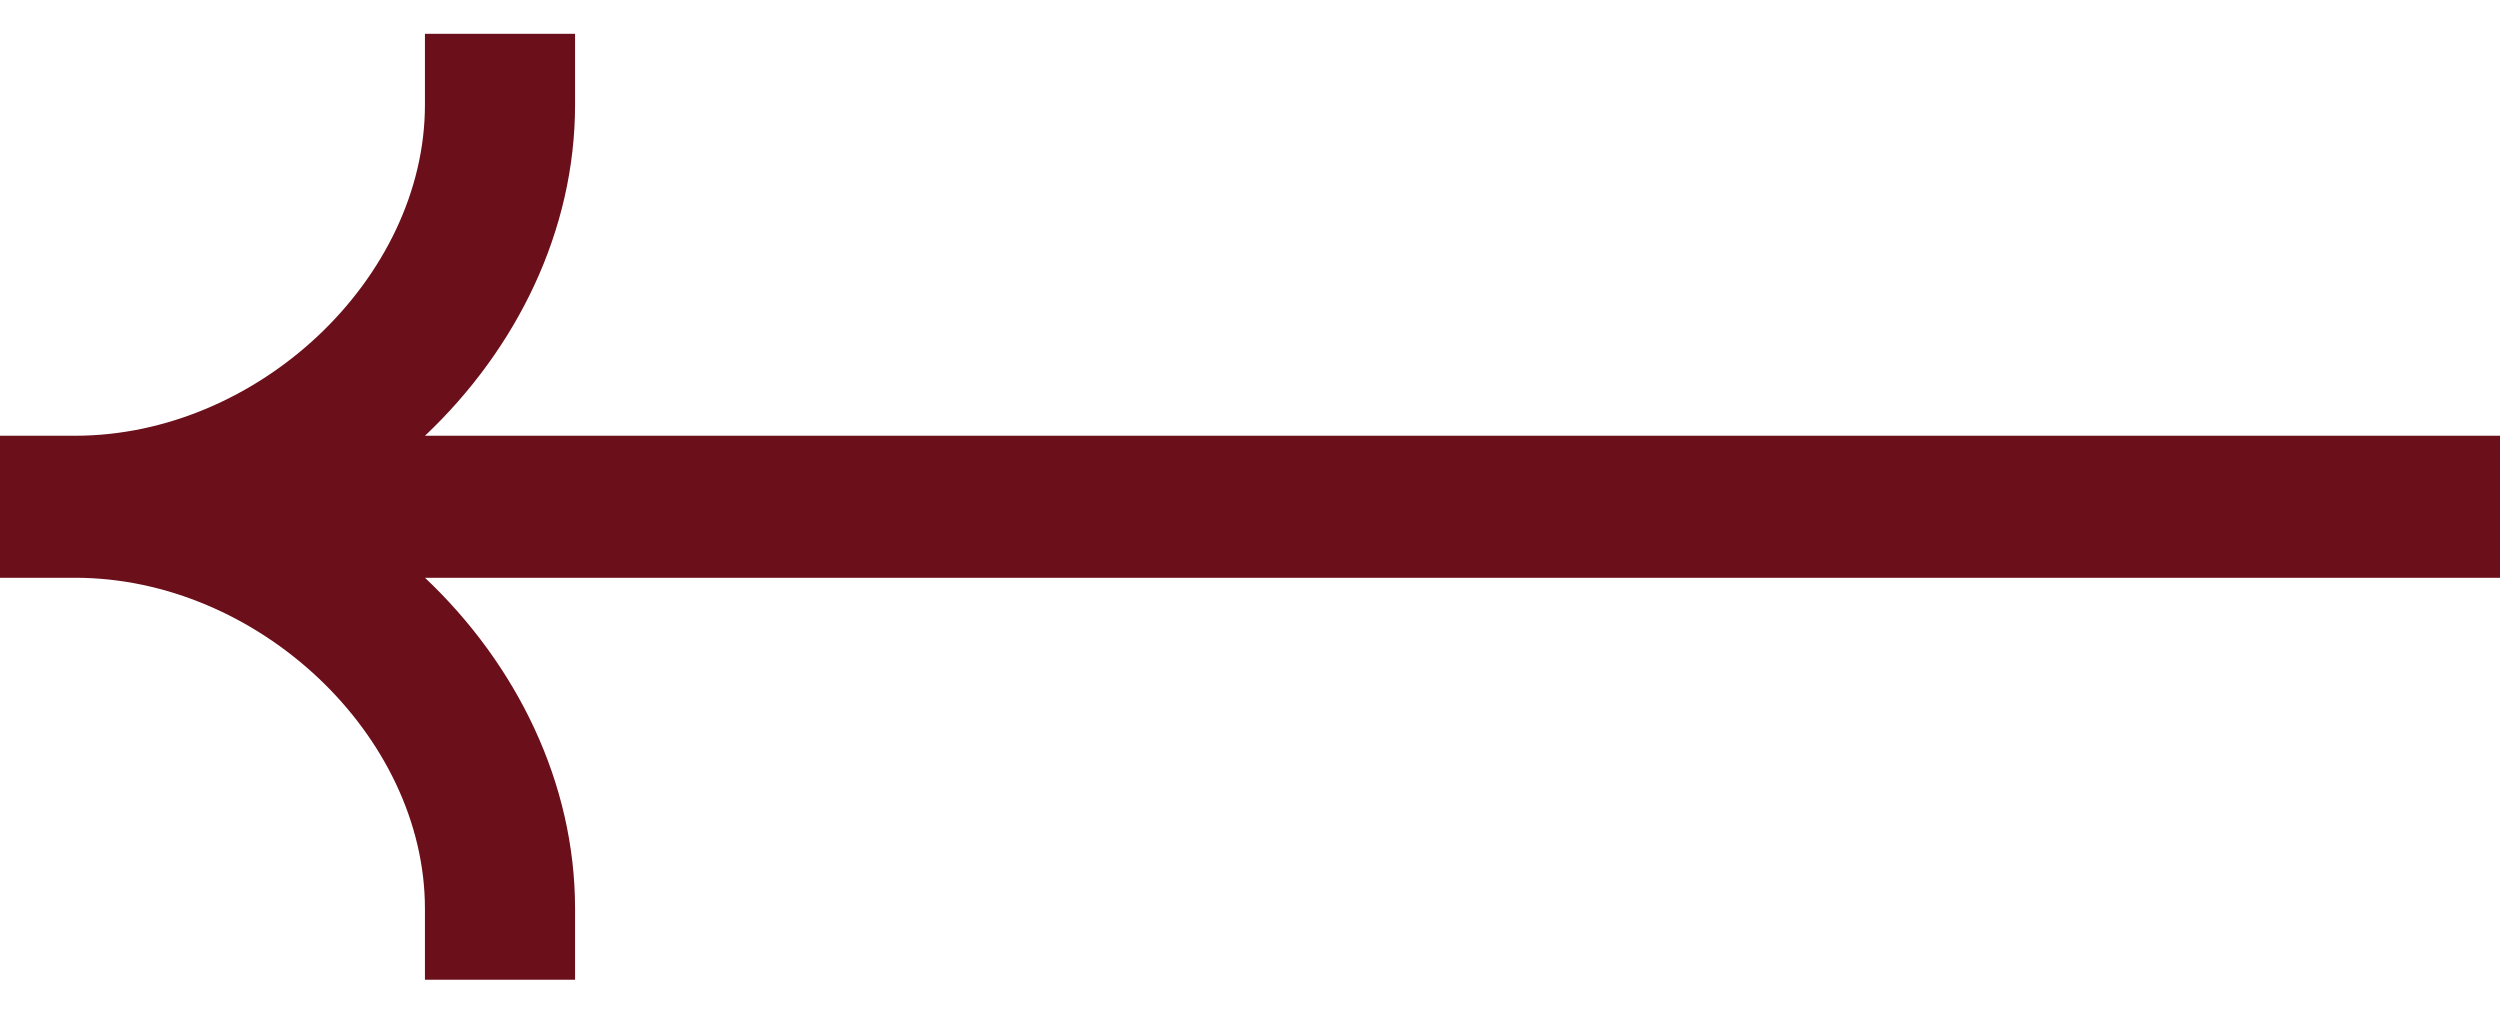 <svg width="37" height="15" viewBox="0 0 37 15" fill="none" xmlns="http://www.w3.org/2000/svg">
<path fill-rule="evenodd" clip-rule="evenodd" d="M37 6.449L6.29 6.449C7.647 5.165 8.511 3.416 8.511 1.551V0.5H6.289V1.551C6.289 4.115 3.82 6.449 1.111 6.449H0V8.551H1.111C3.82 8.551 6.289 10.885 6.289 13.449V14.5H8.511V13.449C8.511 11.584 7.647 9.835 6.29 8.551L37 8.551V6.449Z" fill="#6B0F1A"/>
</svg>
